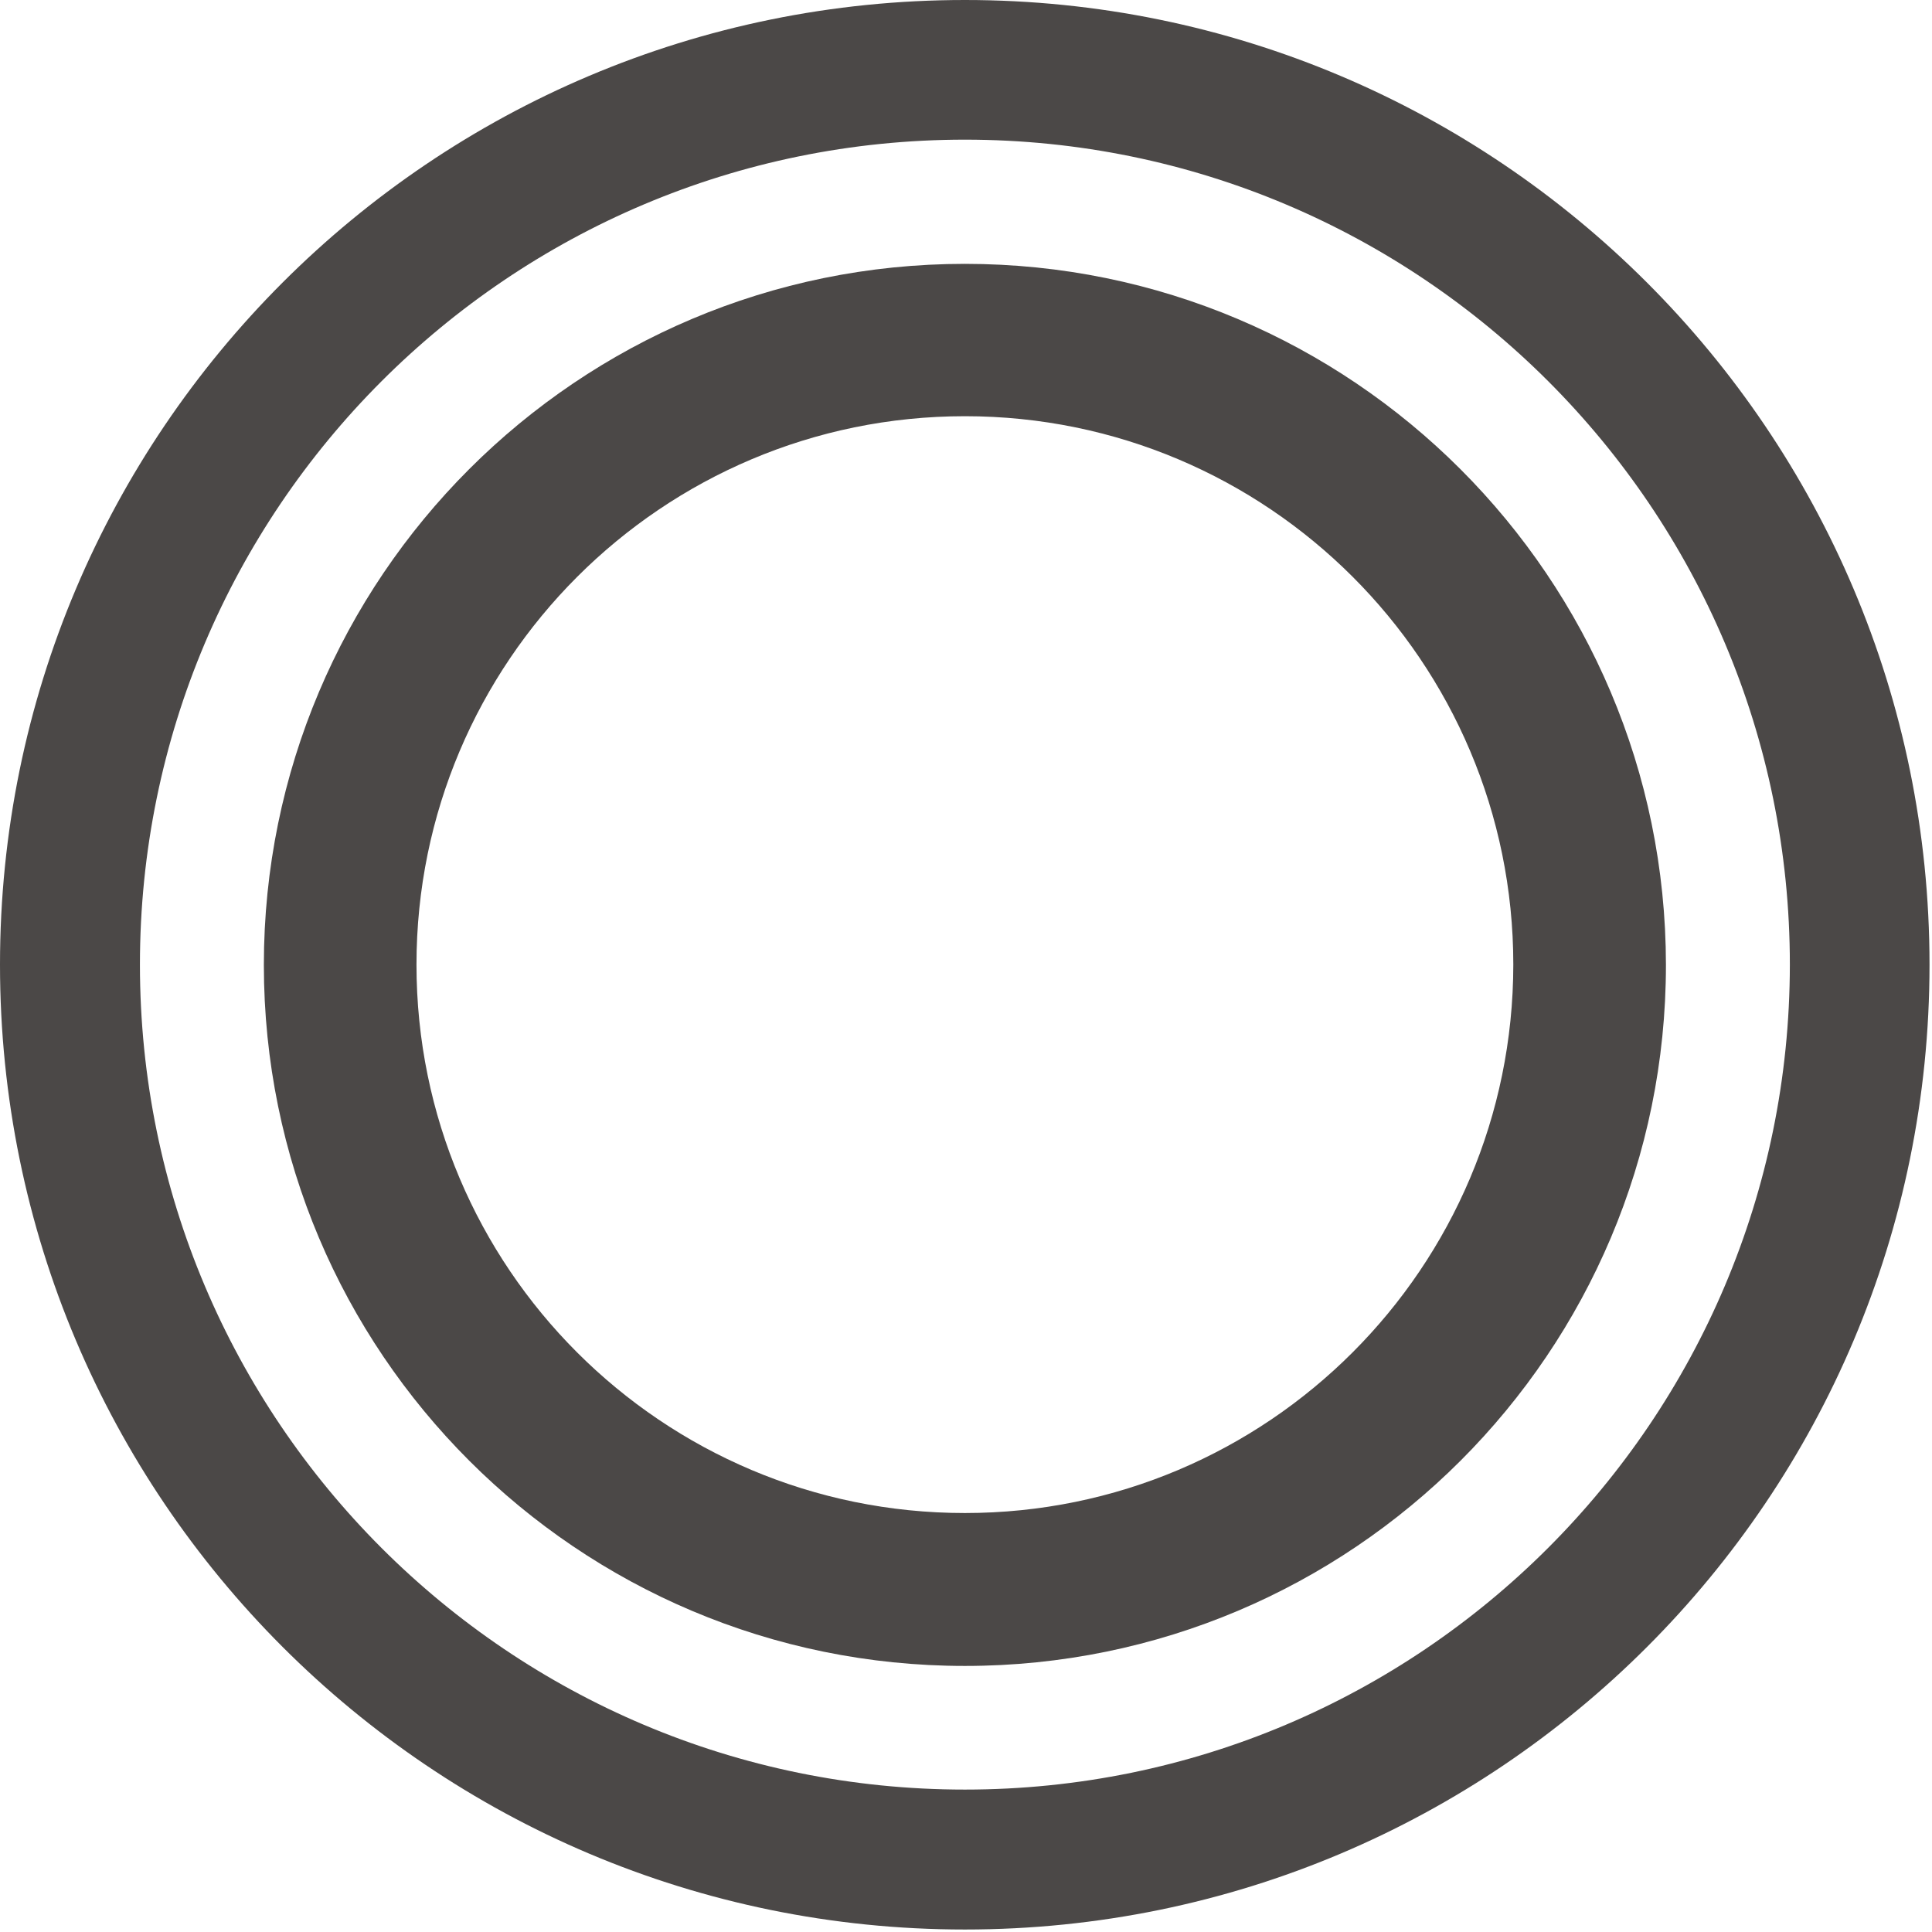 <svg viewBox="0 0 700 700" fill="none" xmlns="http://www.w3.org/2000/svg">
  <style>
    .tap_logo_path {
      fill: #4b4847;
    }
    @media (prefers-color-scheme: light) {
      .tap_logo_path {
        fill: #4b4847;
      }
    }
    .dark-layout .tap_logo_path {
      fill: #fff;
    }
    @media (prefers-color-scheme: dark) {
      .tap_logo_path {
        fill: #fff;
      }
    }
  </style>
  <path
    d="M349.6 0C156.5 0 0 156.5 0 349.5C0 542.6 156.5 699.1 349.6 699.1C542.7 699.1 699.1 542.6 699.1 349.5C699.1 156.5 542.6 0 349.6 0ZM349.6 648.4C184.5 648.4 50.7 514.6 50.7 349.5C50.7 184.4 184.5 50.6 349.6 50.6C514.7 50.6 648.5 184.4 648.5 349.5C648.4 514.6 514.6 648.4 349.6 648.4Z"
    fill="#4B4847"
    class="tap_logo_path"
  />
  <path
    d="M349.6 95.6C209.3 95.6 95.6 209.3 95.6 349.6C95.6 489.9 209.3 603.6 349.6 603.6C489.9 603.6 603.6 489.9 603.6 349.6C603.5 209.3 489.8 95.6 349.6 95.6ZM349.6 548.2C239.9 548.2 150.9 459.3 150.9 349.5C150.9 239.8 239.9 150.8 349.6 150.8C459.3 150.8 548.3 239.7 548.3 349.5C548.2 459.3 459.3 548.2 349.6 548.2Z"
    class="tap_logo_path"
  />
</svg>
